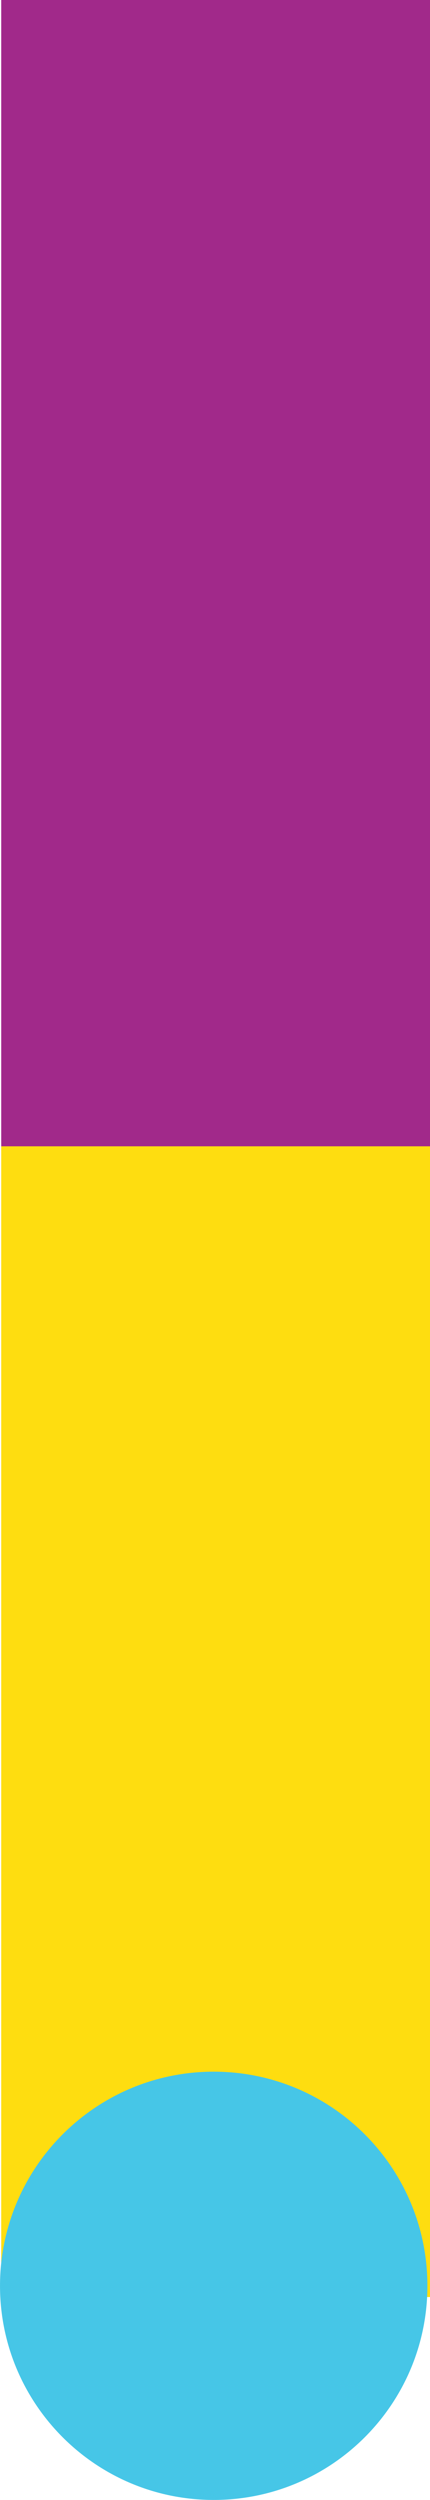 <svg xmlns="http://www.w3.org/2000/svg" width="38.46" height="223.155" viewBox="-51.862 2915.535 38.46 223.155"><g data-name="CompositeLayer"><path d="M-51.753 2915.535h38.352v102.718h-38.352v-102.718z" fill="#a1298a" fill-rule="evenodd" data-name="Rectangle 104"></path><path d="M-51.753 3017.859h38.352v102.718h-38.352V3017.86z" fill="#fedd10" fill-rule="evenodd" data-name="Rectangle 105"></path><path d="M-32.748 3100.461c10.556 0 19.114 8.558 19.114 19.114 0 10.556-8.558 19.115-19.114 19.115-10.556 0-19.113-8.56-19.113-19.115 0-10.556 8.557-19.114 19.113-19.114" fill="#46c6e7" fill-rule="evenodd" data-name="Path 77"></path></g></svg>